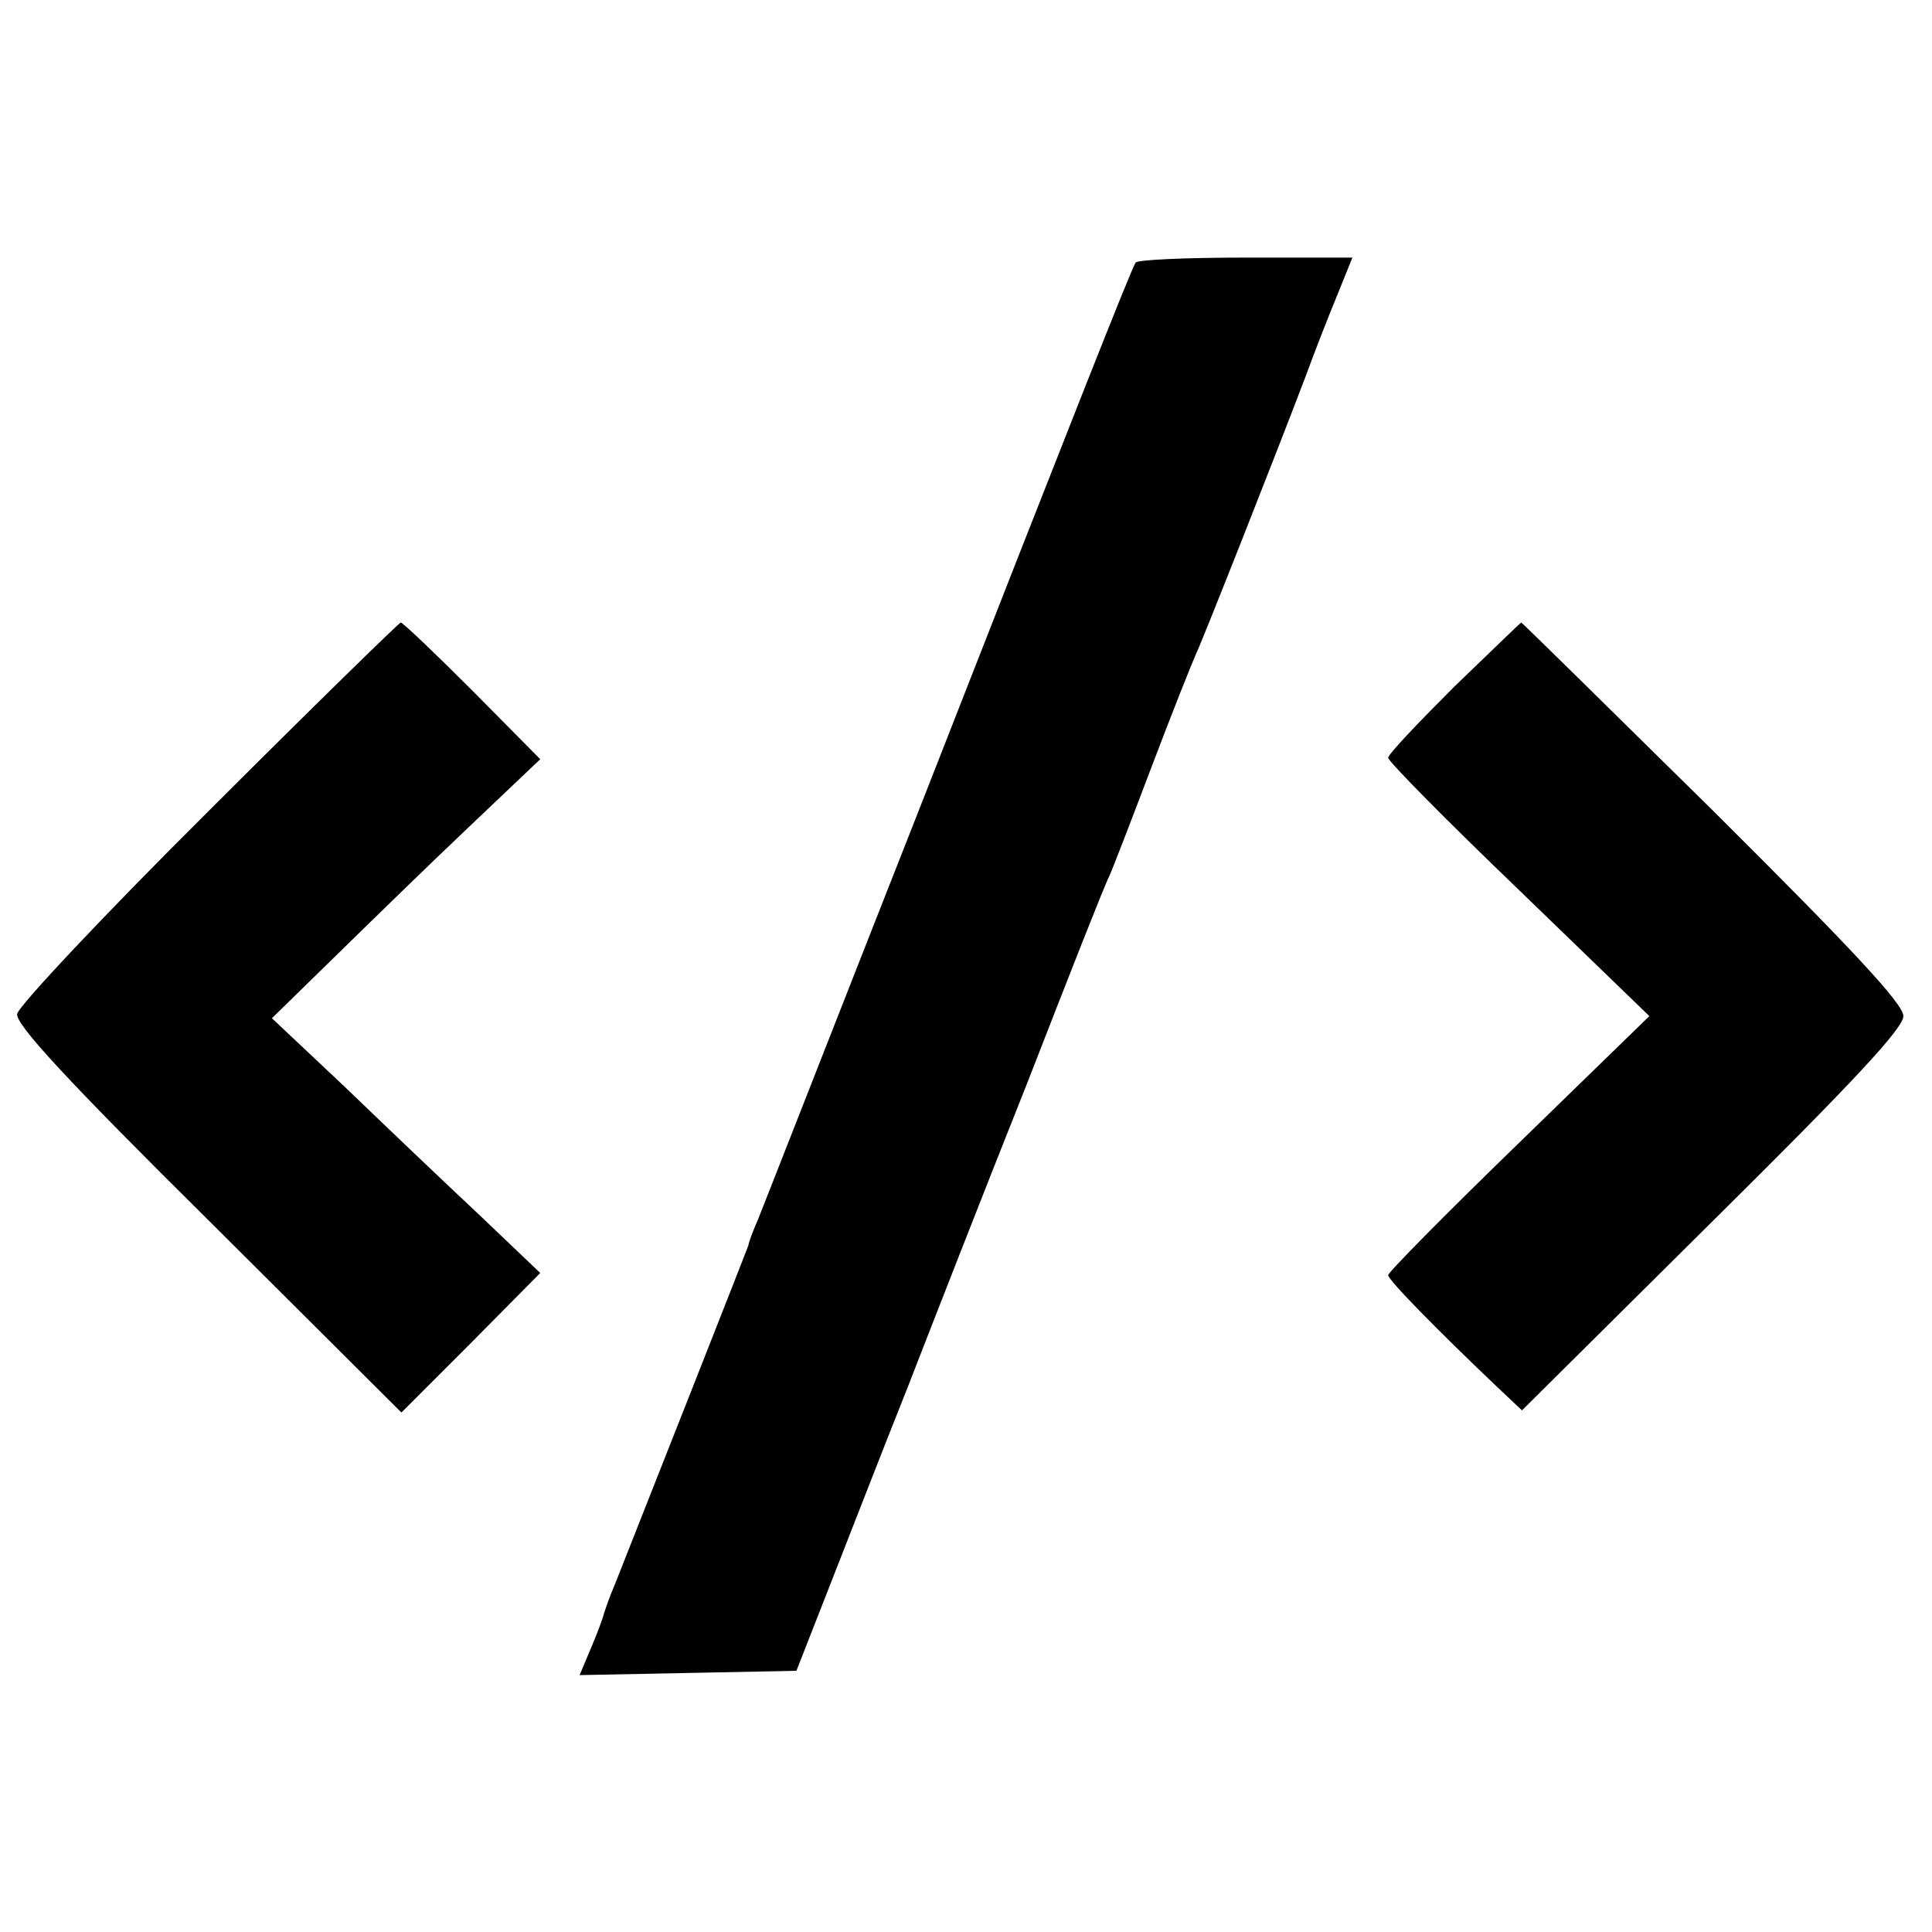 <svg version="1" xmlns="http://www.w3.org/2000/svg" width="360" height="360" viewBox="0 0 270 270"><path d="M158.7 36.7c-.8 1.4-8 19.6-30 75.8-11.9 30.2-22.1 56.3-22.8 58-.7 1.6-1.3 3.2-1.3 3.5-.1.4-14.9 37.9-18.7 47.5-.7 1.6-1.3 3.4-1.5 4-.1.5-.9 2.7-1.8 4.8l-1.6 3.8 15.1-.3 15.2-.3 4.7-12c2.6-6.6 7.4-19 10.8-27.5 3.3-8.5 10.8-27.7 16.7-42.5 5.8-14.9 10.9-27.9 11.5-29 .5-1.1 3.2-8.1 6-15.5s5.6-14.4 6.1-15.5c1-2.1 11.5-28.7 15.4-39 1.2-3.3 3.2-8.4 4.4-11.3L189 36h-15c-8.2 0-15.1.3-15.3.7zM29.1 113.4c-14.6 14.5-26.6 27.3-26.7 28.3-.3 1.4 7.2 9.5 26.7 28.8l27 26.9 9.7-9.7 9.7-9.8-8.5-8.1c-4.7-4.4-13.1-12.4-18.7-17.8L38 142.3l8.8-8.6c4.8-4.7 13.2-12.9 18.7-18.1l10-9.5-9.5-9.6c-5.2-5.2-9.7-9.5-10-9.5-.3.1-12.4 11.9-26.9 26.4zM203.2 96c-5 5-9.2 9.4-9.2 9.9s8.2 8.8 18.3 18.5l18.2 17.6-18.3 17.8c-10 9.7-18.2 18-18.2 18.4 0 .7 7.1 7.9 15.2 15.6l3.5 3.3 26.6-26.4c19.6-19.4 26.7-27 26.7-28.7 0-1.7-7.1-9.3-26.6-28.7C224.7 98.8 212.7 87 212.6 87c-.1 0-4.3 4.1-9.4 9z"/></svg>